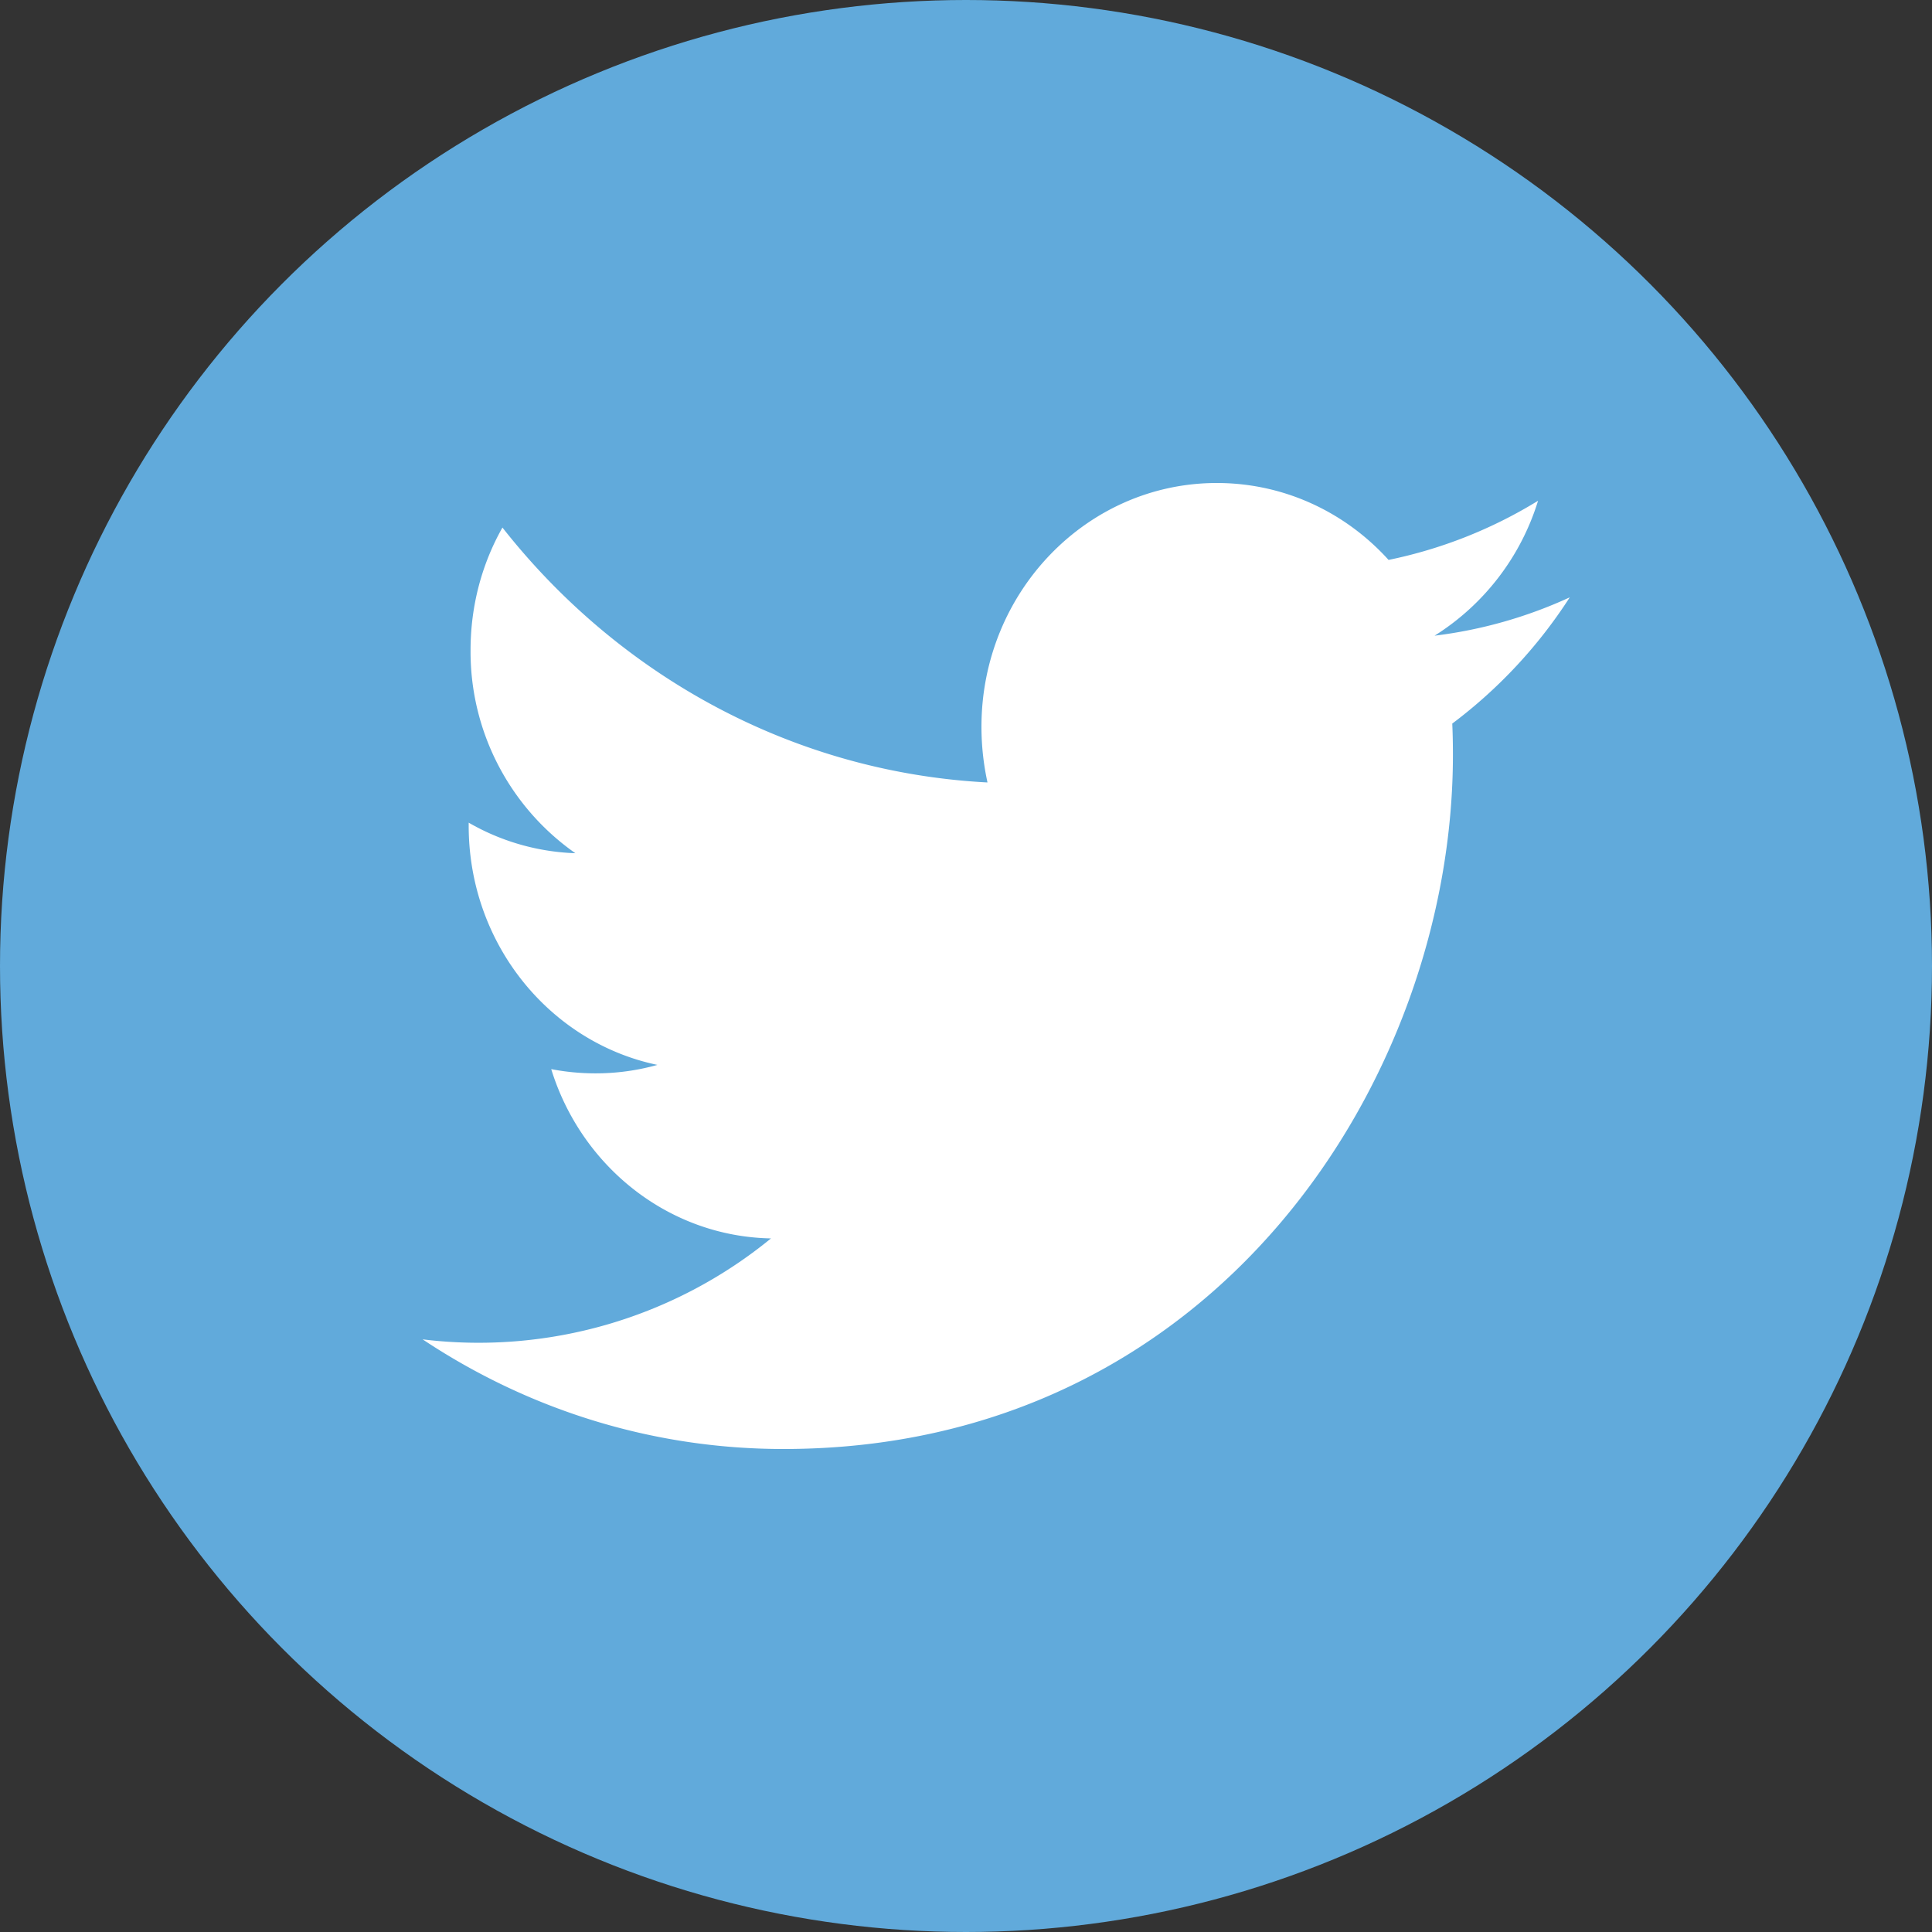 <svg xmlns="http://www.w3.org/2000/svg" width="32" height="32" viewBox="0 0 32 32"><rect x="0" y="0" width="32" height="32" fill="#333333" stroke="none"/><g fill="none" fill-rule="evenodd"><circle cx="16" cy="16" r="16" fill="#61AADB"/><path fill="#FFF" d="M24.054 11.984c.008.172.011.348.011.52 0 5.34-3.921 11.496-11.09 11.496-2.202 0-4.25-.669-5.975-1.816a7.646 7.646 0 0 0 5.77-1.672c-1.705-.032-3.145-1.2-3.64-2.804.237.046.482.07.733.07a3.78 3.78 0 0 0 1.026-.14c-1.782-.372-3.126-2.004-3.126-3.962v-.05a3.79 3.79 0 0 0 1.767.506 4.074 4.074 0 0 1-1.736-3.364c0-.74.191-1.434.528-2.03 1.922 2.444 4.795 4.052 8.034 4.222a4.319 4.319 0 0 1-.1-.922c0-2.23 1.746-4.038 3.898-4.038 1.121 0 2.134.488 2.845 1.274a7.675 7.675 0 0 0 2.476-.98 4.043 4.043 0 0 1-1.714 2.235A7.546 7.546 0 0 0 26 9.894a8.077 8.077 0 0 1-1.945 2.09h-.001z"/></g></svg>